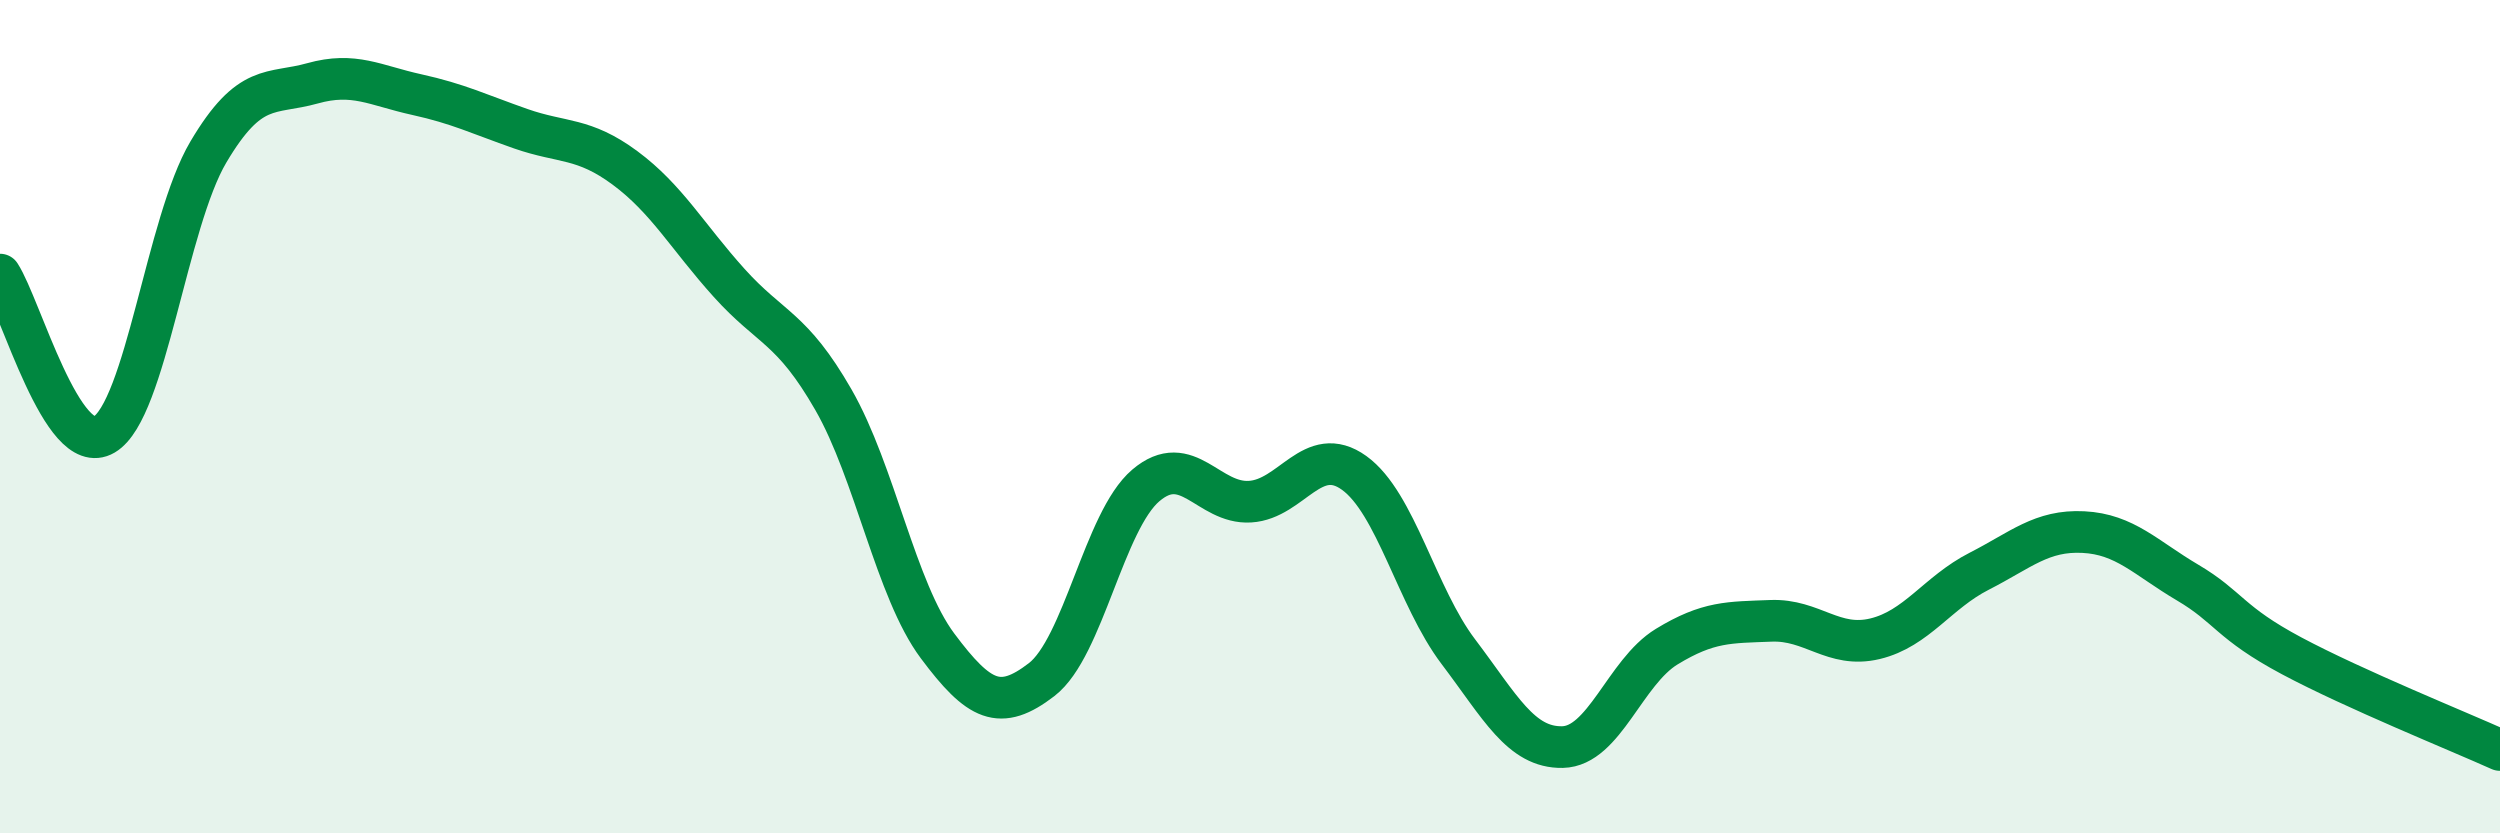 
    <svg width="60" height="20" viewBox="0 0 60 20" xmlns="http://www.w3.org/2000/svg">
      <path
        d="M 0,6.59 C 0.5,7.36 1.5,11.02 2.5,10.43 C 3.5,9.84 4,5.34 5,3.65 C 6,1.96 6.5,2.28 7.5,2 C 8.5,1.72 9,2.05 10,2.27 C 11,2.49 11.5,2.74 12.5,3.09 C 13.5,3.44 14,3.29 15,4.03 C 16,4.77 16.5,5.68 17.5,6.79 C 18.5,7.9 19,7.85 20,9.59 C 21,11.33 21.5,14.16 22.5,15.5 C 23.5,16.84 24,17.08 25,16.31 C 26,15.54 26.5,12.5 27.5,11.65 C 28.5,10.8 29,12.1 30,12.04 C 31,11.98 31.5,10.63 32.5,11.35 C 33.5,12.07 34,14.32 35,15.64 C 36,16.96 36.5,17.95 37.5,17.93 C 38.5,17.91 39,16.13 40,15.52 C 41,14.91 41.5,14.94 42.5,14.9 C 43.5,14.86 44,15.57 45,15.33 C 46,15.09 46.5,14.22 47.5,13.71 C 48.5,13.2 49,12.72 50,12.77 C 51,12.82 51.5,13.39 52.5,13.98 C 53.5,14.57 53.5,14.94 55,15.74 C 56.5,16.54 59,17.55 60,18L60 20L0 20Z"
        fill="#008740"
        opacity="0.1"
        stroke-linecap="round"
        stroke-linejoin="round"
      />
      <path
        d="M 0,6.59 C 0.5,7.36 1.5,11.02 2.5,10.43 C 3.5,9.84 4,5.34 5,3.65 C 6,1.96 6.5,2.28 7.5,2 C 8.5,1.72 9,2.05 10,2.27 C 11,2.49 11.5,2.74 12.5,3.09 C 13.5,3.44 14,3.29 15,4.03 C 16,4.77 16.5,5.68 17.5,6.79 C 18.5,7.9 19,7.85 20,9.59 C 21,11.33 21.5,14.16 22.5,15.5 C 23.5,16.84 24,17.08 25,16.31 C 26,15.54 26.5,12.5 27.5,11.65 C 28.5,10.8 29,12.1 30,12.04 C 31,11.98 31.5,10.63 32.5,11.35 C 33.5,12.07 34,14.32 35,15.64 C 36,16.96 36.5,17.95 37.5,17.93 C 38.5,17.91 39,16.13 40,15.52 C 41,14.91 41.5,14.94 42.5,14.9 C 43.5,14.86 44,15.57 45,15.33 C 46,15.09 46.5,14.22 47.5,13.71 C 48.5,13.2 49,12.72 50,12.77 C 51,12.82 51.5,13.39 52.5,13.98 C 53.5,14.57 53.5,14.94 55,15.74 C 56.5,16.54 59,17.55 60,18"
        stroke="#008740"
        stroke-width="1"
        fill="none"
        stroke-linecap="round"
        stroke-linejoin="round"
      />
    </svg>
  